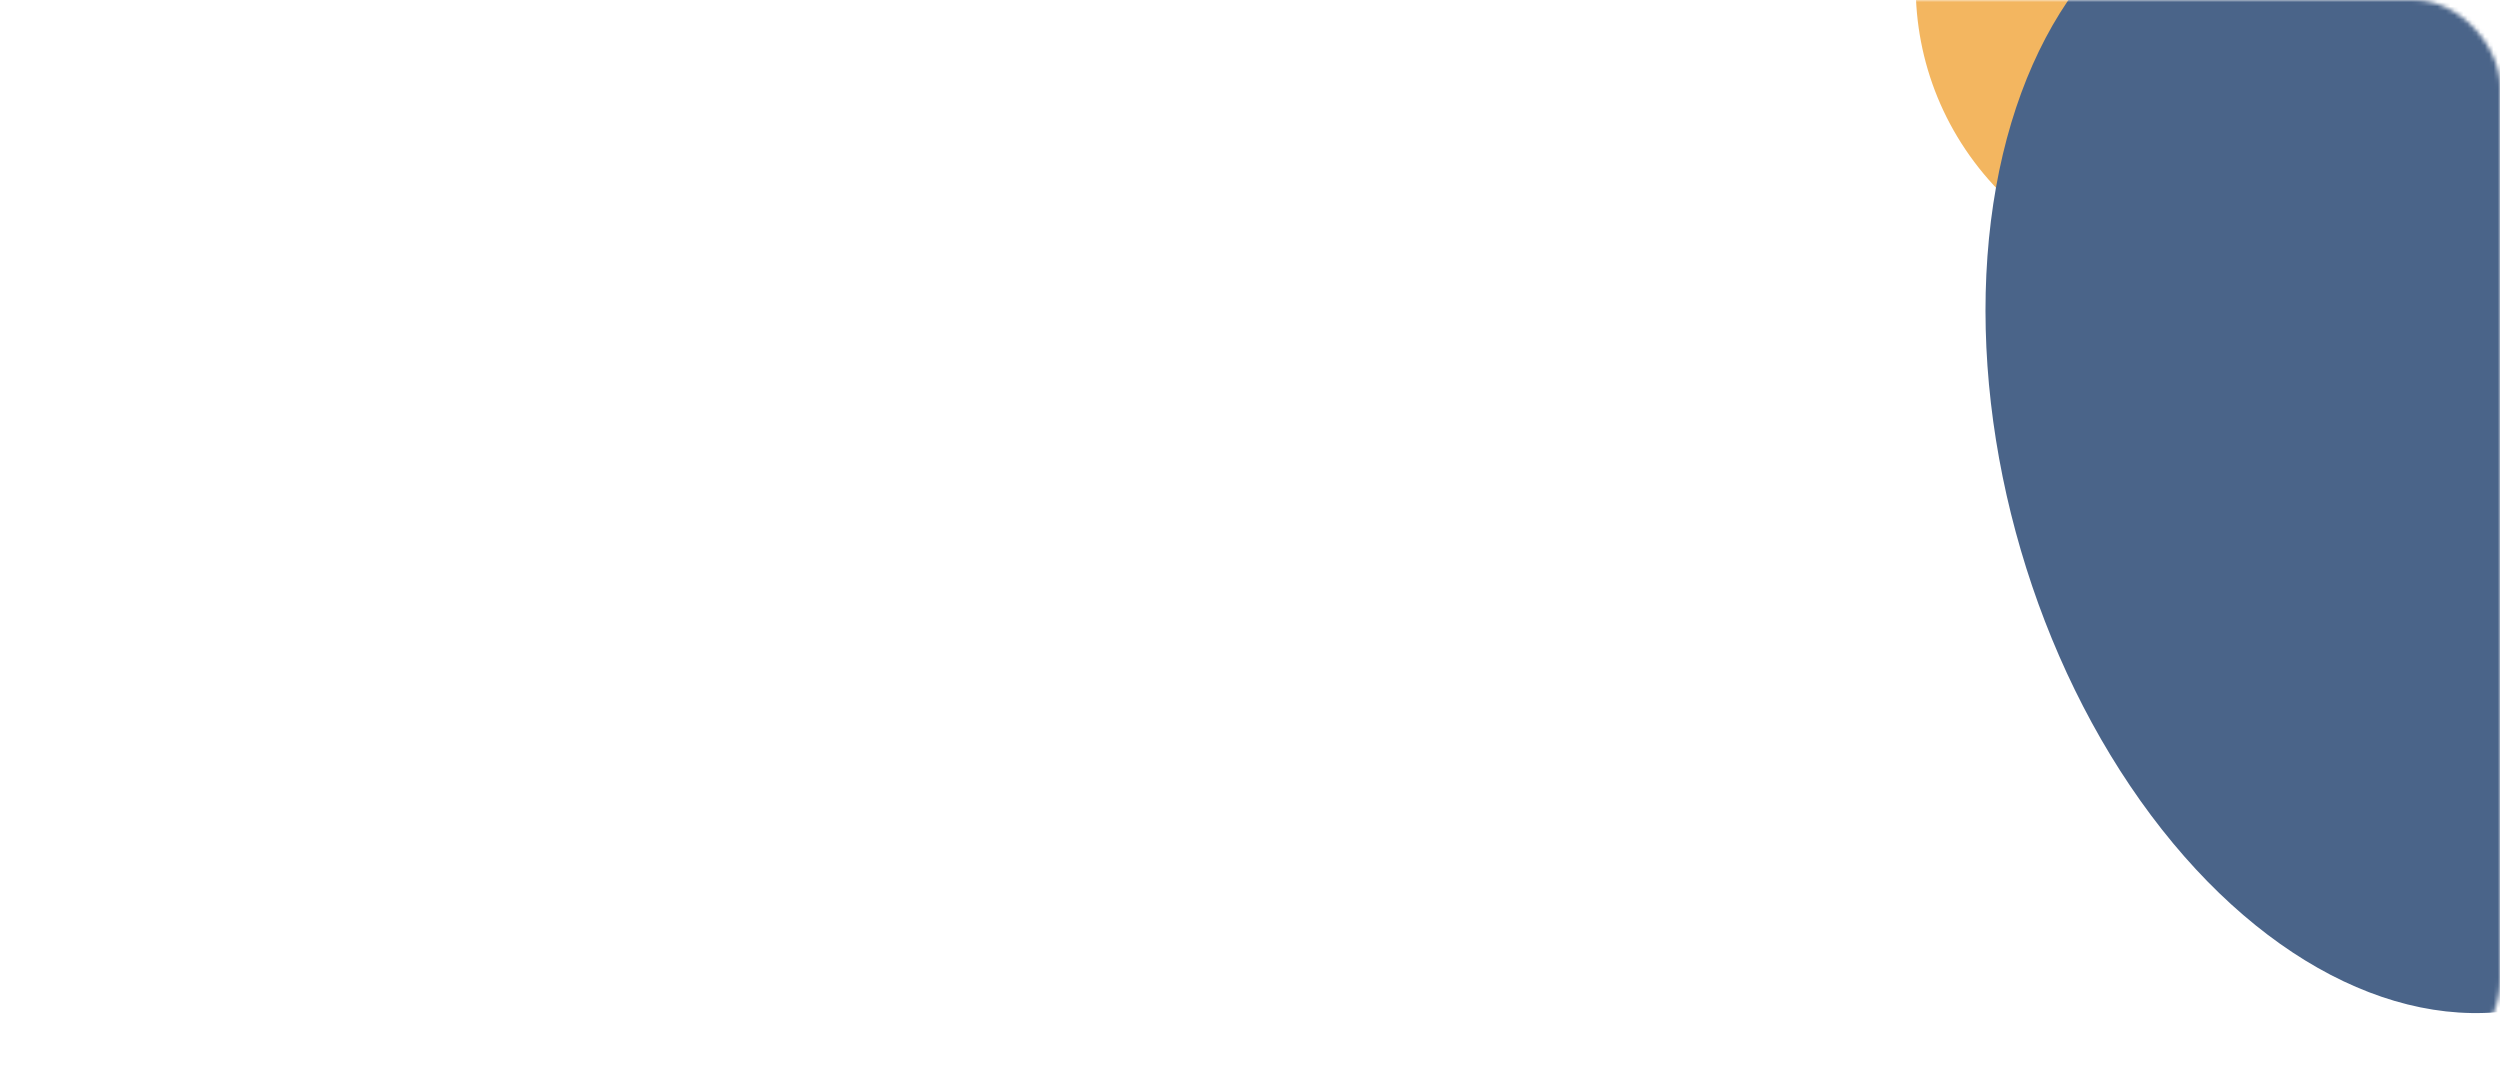 <?xml version="1.0" encoding="UTF-8"?> <svg xmlns="http://www.w3.org/2000/svg" width="579" height="247" viewBox="0 0 579 247" fill="none"><mask id="mask0_438_3136" style="mask-type:alpha" maskUnits="userSpaceOnUse" x="0" y="0" width="579" height="247"><rect width="579" height="247" rx="20" fill="#D9D9D9"></rect></mask><g mask="url(#mask0_438_3136)"><g filter="url(#filter0_f_438_3136)"><ellipse cx="512.638" cy="-4.022" rx="68.454" ry="69.233" transform="rotate(-126.863 512.638 -4.022)" fill="#F3B660"></ellipse></g><g filter="url(#filter1_f_438_3136)"><ellipse cx="551.776" cy="102.871" rx="134.888" ry="87.275" transform="rotate(-106.317 551.776 102.871)" fill="#4A6489"></ellipse></g></g><defs><filter id="filter0_f_438_3136" x="338.13" y="-178.311" width="349.016" height="348.578" filterUnits="userSpaceOnUse" color-interpolation-filters="sRGB"><feFlood flood-opacity="0" result="BackgroundImageFix"></feFlood><feBlend mode="normal" in="SourceGraphic" in2="BackgroundImageFix" result="shape"></feBlend><feGaussianBlur stdDeviation="52.775" result="effect1_foregroundBlur_438_3136"></feGaussianBlur></filter><filter id="filter1_f_438_3136" x="329.82" y="-158.909" width="443.912" height="523.562" filterUnits="userSpaceOnUse" color-interpolation-filters="sRGB"><feFlood flood-opacity="0" result="BackgroundImageFix"></feFlood><feBlend mode="normal" in="SourceGraphic" in2="BackgroundImageFix" result="shape"></feBlend><feGaussianBlur stdDeviation="65" result="effect1_foregroundBlur_438_3136"></feGaussianBlur></filter></defs></svg> 